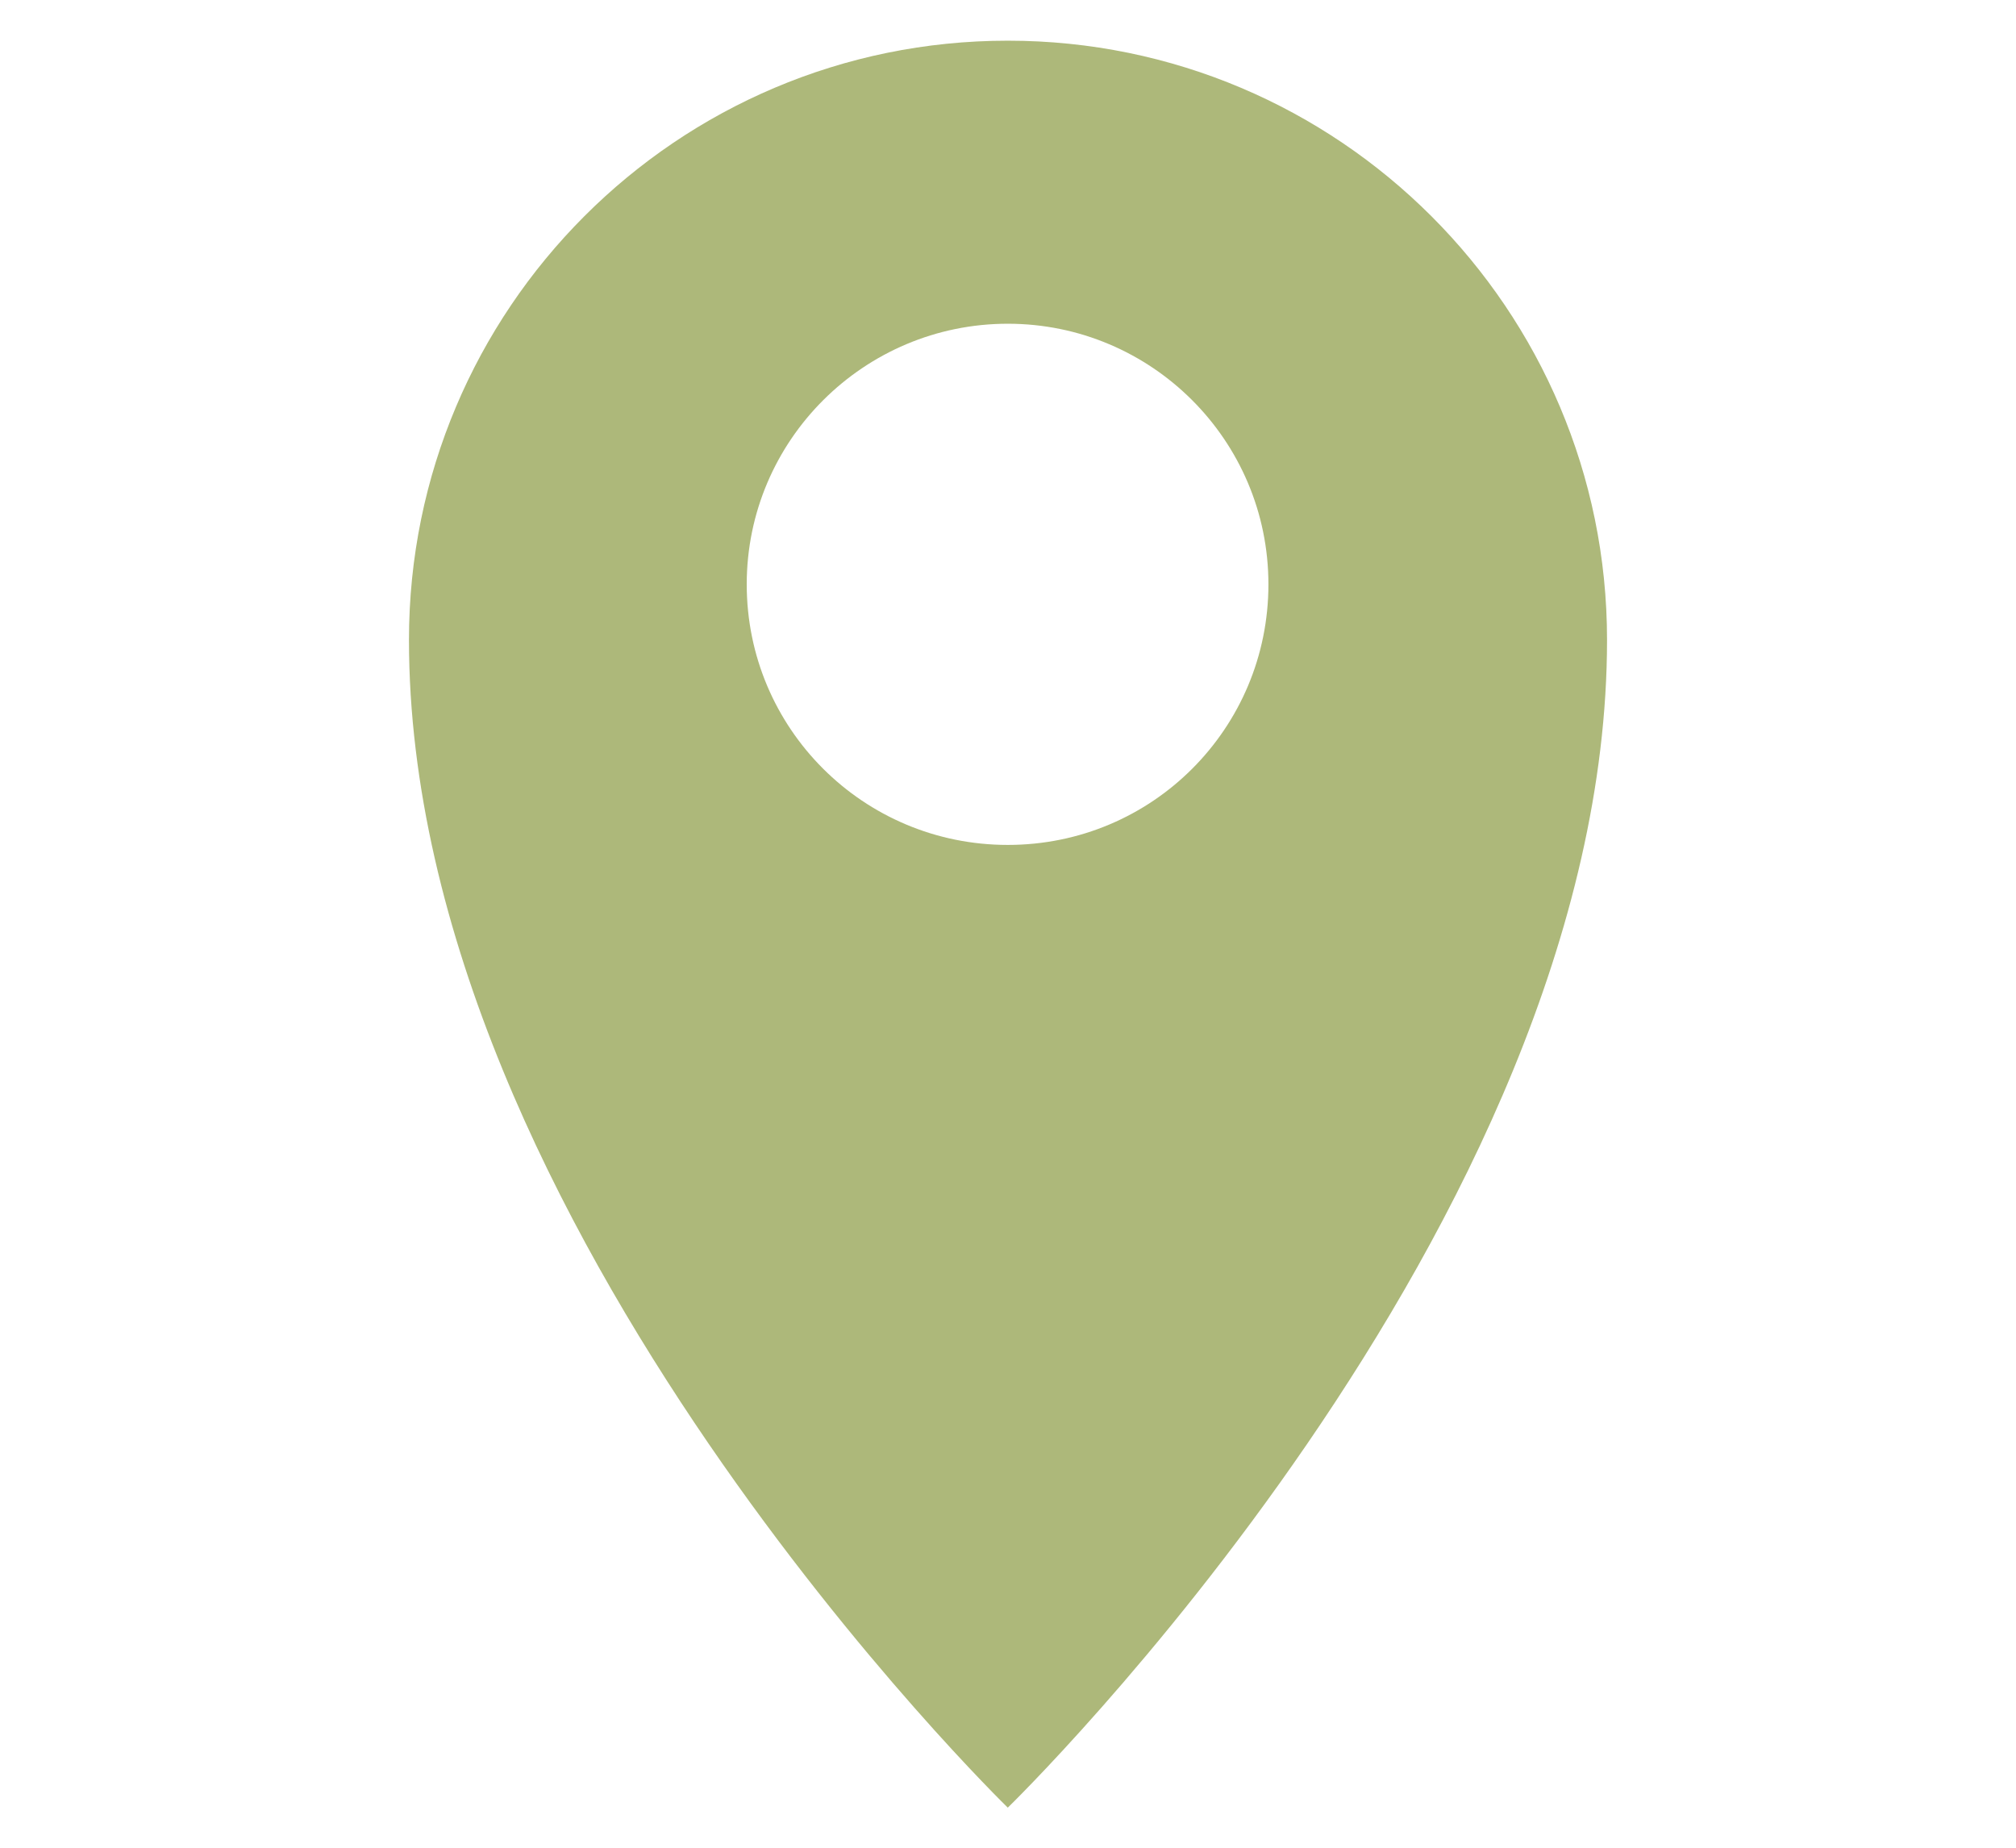 <?xml version="1.0" encoding="UTF-8"?>
<svg id="a" data-name="レイヤー 1" xmlns="http://www.w3.org/2000/svg" width="47.57" height="43.61" viewBox="0 0 47.57 43.61">
  <defs>
    <style>
      .d {
        fill: #637800;
        opacity: .52;
      }
    </style>
  </defs>
  <path id="b" data-name="icon03" class="d" d="M37.92,15.1c0-7.8-6.33-14.14-14.14-14.14S9.65,7.3,9.65,15.1c0,13.82,14.13,27.56,14.13,27.56,0,0,14.14-13.73,14.14-27.56Zm-20.3-1.31c0-3.4,2.77-6.15,6.16-6.15s6.15,2.75,6.15,6.15-2.74,6.15-6.15,6.15-6.16-2.75-6.16-6.15Z"/>
</svg>